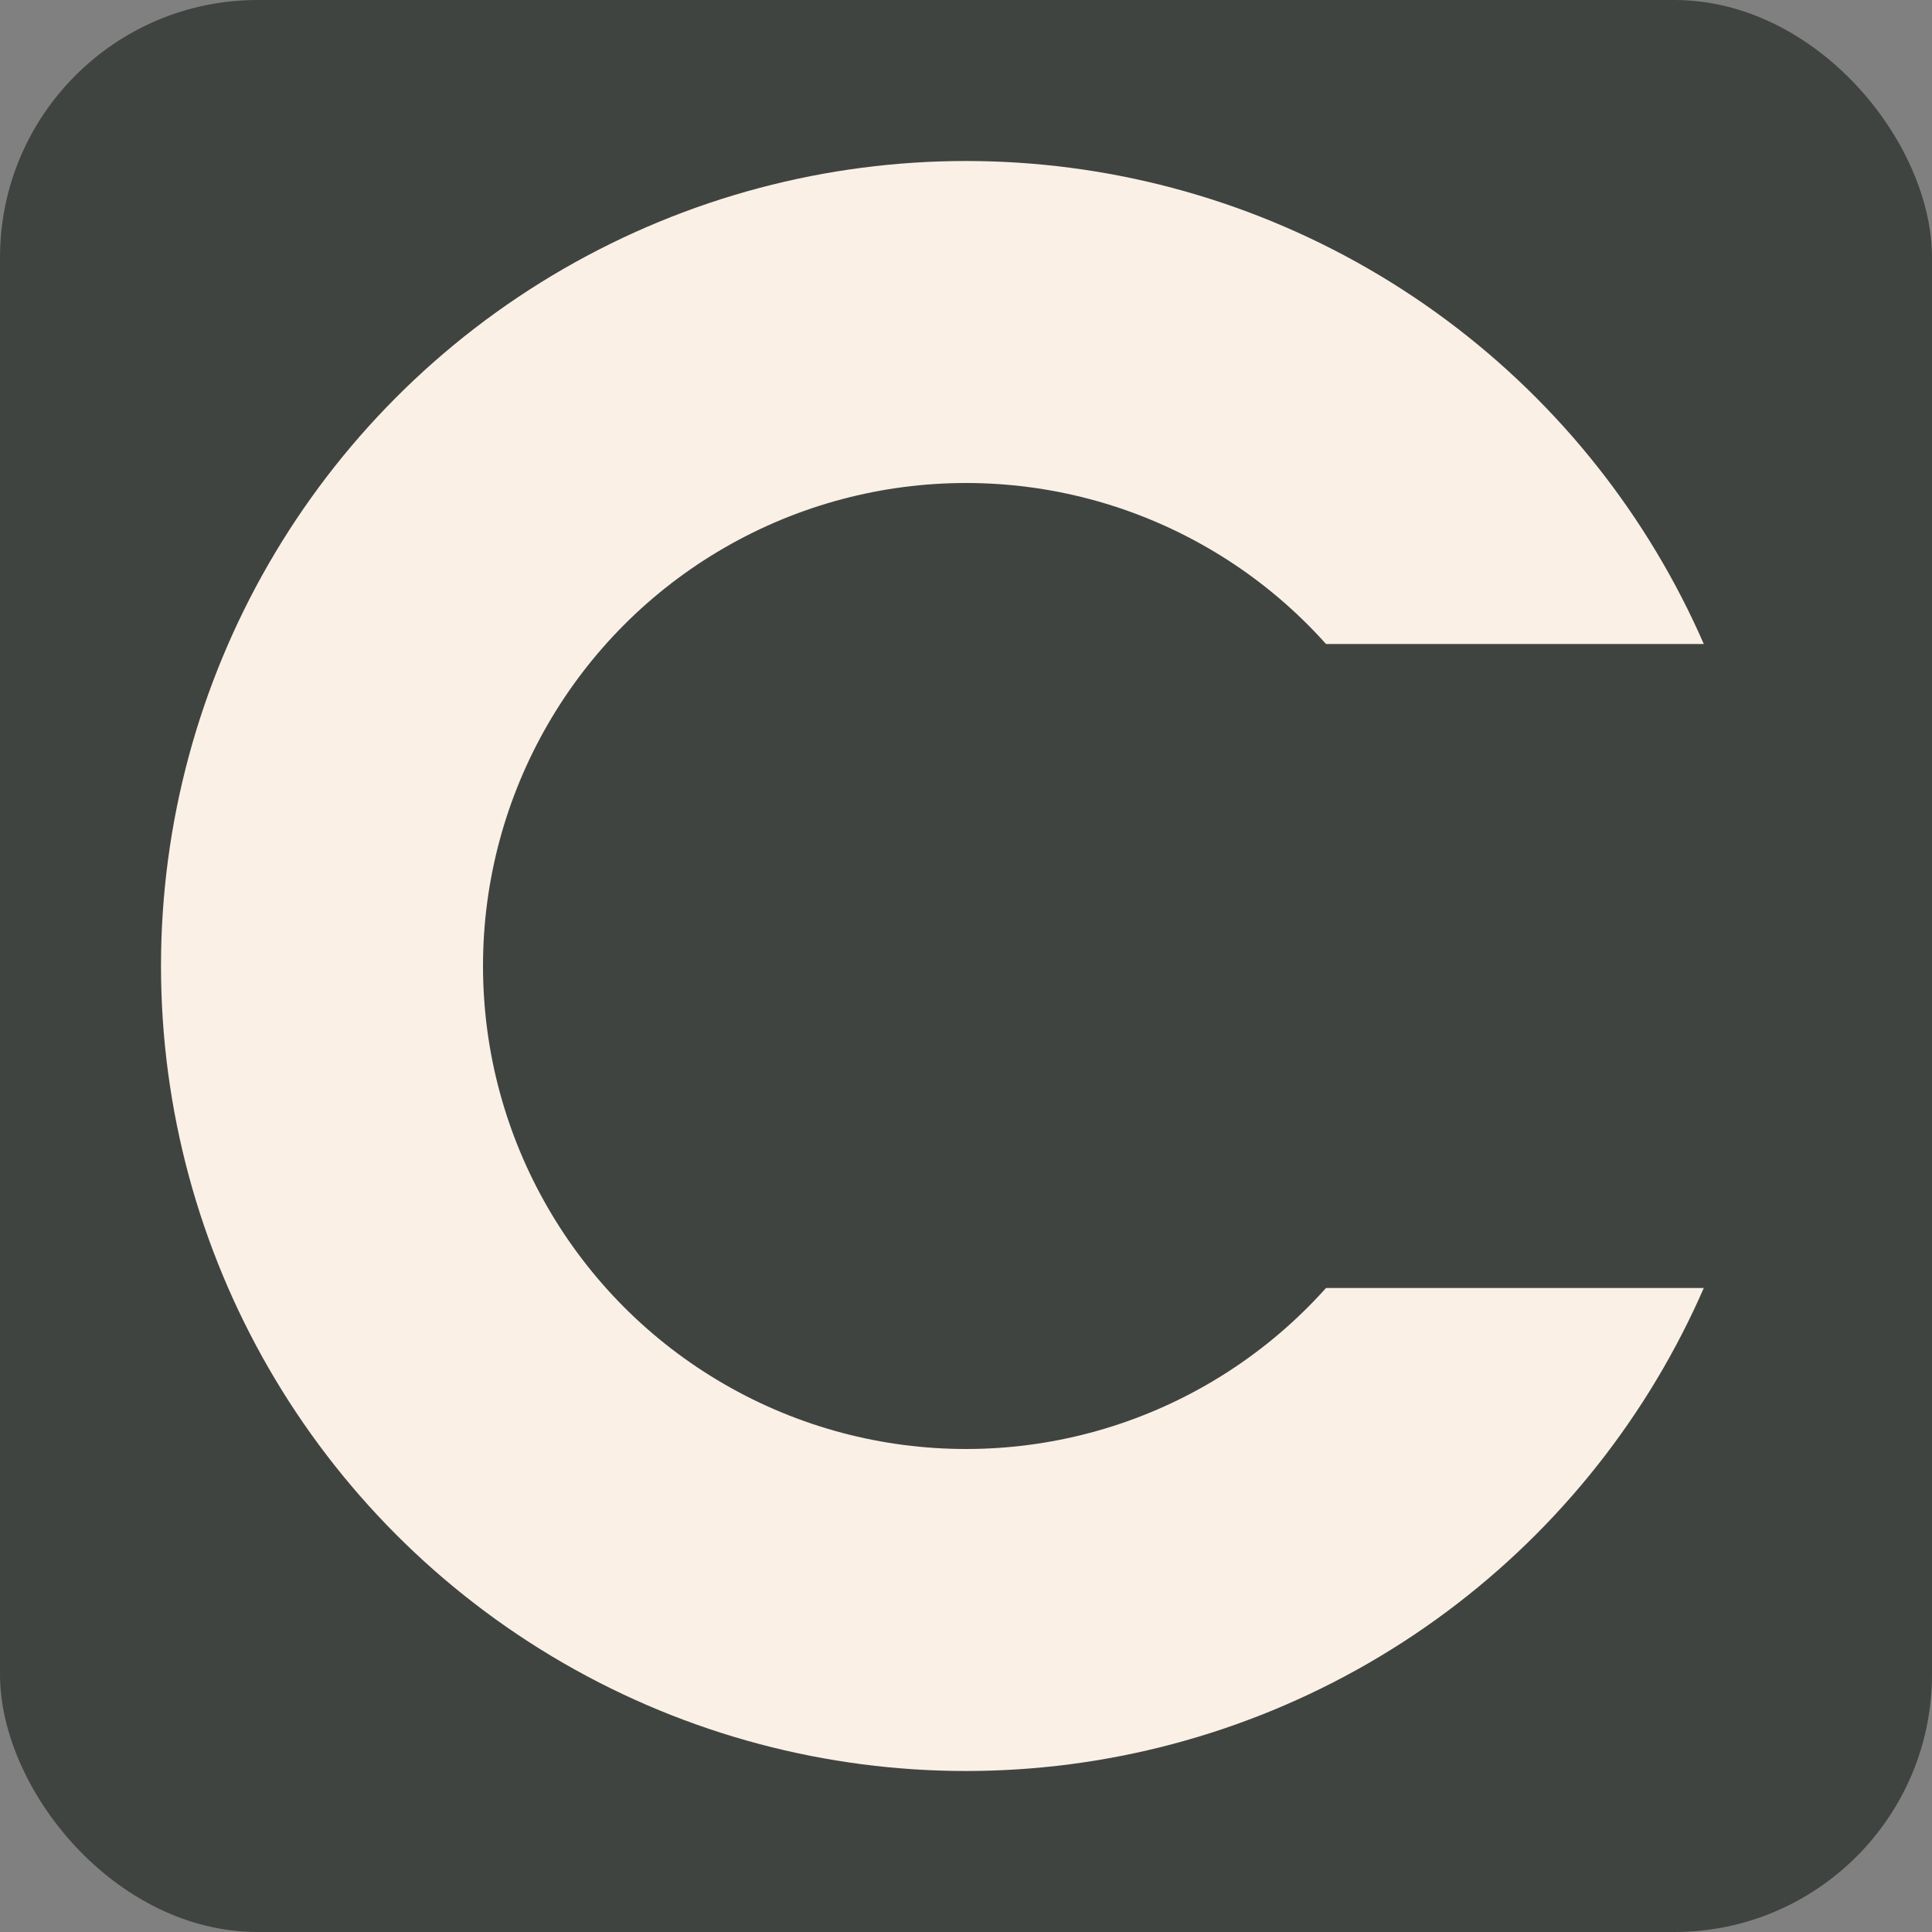 <svg xmlns="http://www.w3.org/2000/svg" version="1.1" xmlns:xlink="http://www.w3.org/1999/xlink" xmlns:svgjs="http://svgjs.dev/svgjs" width="30" height="30"><rect width="100%" height="100%" fill="#808080" stroke="none"/><svg viewBox="0 0 30 30" xmlns="http://www.w3.org/2000/svg">
       
 
    
    <rect x="0" y="0" rx="4" ry="4" width="30" fill="#404440" height="30"></rect>
    <circle cx="15" cy="15" r="10" stroke="linen" stroke-width="5" fill="#404440"></circle>    
    <rect x="20" y="10" width="10" fill="#404440" height="10"></rect>

</svg><style>@media (prefers-color-scheme: light) { :root { filter: none; } }
@media (prefers-color-scheme: dark) { :root { filter: none; } }
</style></svg>